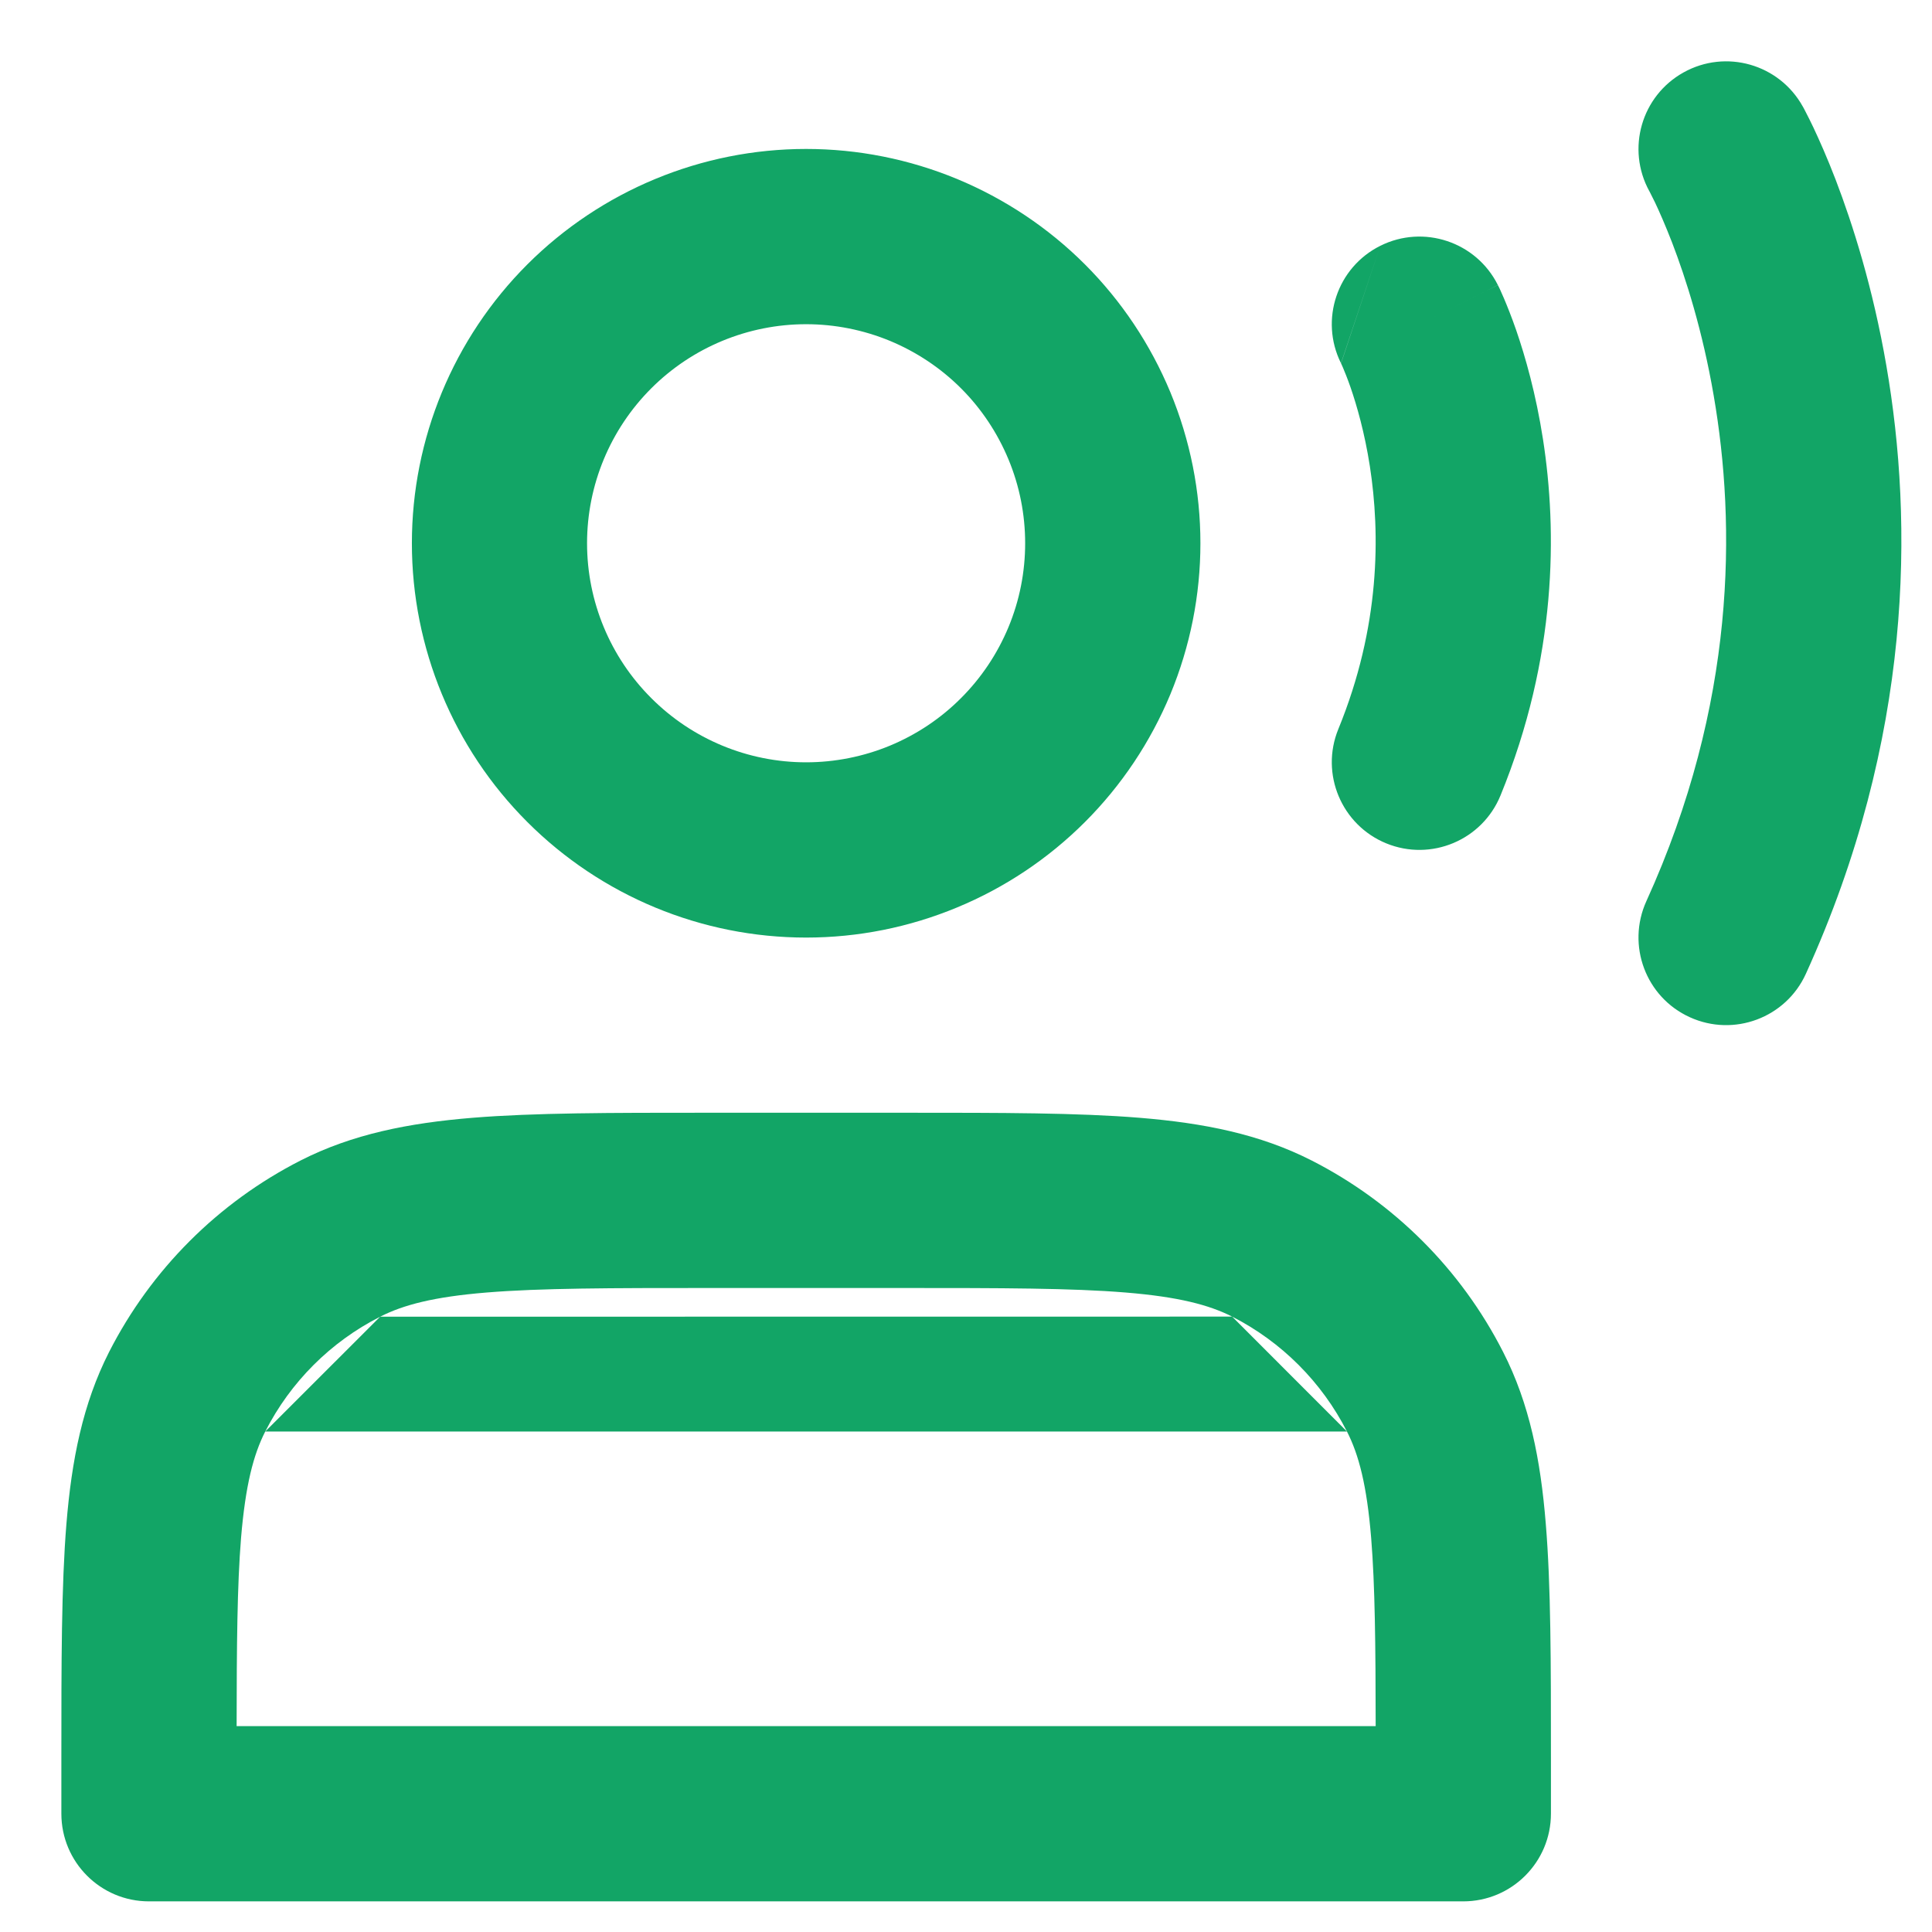 <svg width="21" height="21" viewBox="0 0 21 21" fill="none" xmlns="http://www.w3.org/2000/svg">
<path fill-rule="evenodd" clip-rule="evenodd" d="M18.3 0.787C18.76 0.531 19.339 0.697 19.595 1.157L18.762 1.619C19.595 1.157 19.595 1.157 19.595 1.157L19.596 1.158L19.597 1.16L19.6 1.166L19.608 1.18C19.614 1.192 19.622 1.208 19.632 1.227C19.652 1.265 19.679 1.319 19.711 1.386C19.774 1.52 19.86 1.712 19.953 1.954C20.138 2.437 20.358 3.127 20.504 3.975C20.798 5.676 20.796 8.019 19.629 10.585C19.412 11.063 18.847 11.275 18.368 11.057C17.889 10.84 17.678 10.275 17.895 9.796C18.872 7.648 18.87 5.706 18.627 4.299C18.506 3.594 18.324 3.025 18.175 2.637C18.1 2.444 18.035 2.297 17.99 2.202C17.967 2.155 17.95 2.121 17.939 2.1C17.934 2.09 17.931 2.083 17.929 2.08L17.929 2.081C17.929 2.08 17.928 2.079 17.928 2.079C17.928 2.079 17.928 2.08 17.929 2.08L17.928 2.079L17.928 2.079C17.928 2.079 17.928 2.079 17.928 2.079C17.675 1.619 17.841 1.042 18.3 0.787ZM5.732 2.874C6.536 2.071 7.626 1.619 8.762 1.619C9.325 1.619 9.882 1.73 10.402 1.945C10.922 2.161 11.395 2.476 11.793 2.874C12.191 3.272 12.506 3.745 12.722 4.265C12.937 4.785 13.048 5.342 13.048 5.905C13.048 6.468 12.937 7.025 12.722 7.545C12.506 8.065 12.191 8.537 11.793 8.935C11.395 9.333 10.922 9.649 10.402 9.864C9.882 10.08 9.325 10.191 8.762 10.191C7.626 10.191 6.536 9.739 5.732 8.935C4.928 8.132 4.477 7.041 4.477 5.905C4.477 4.768 4.928 3.678 5.732 2.874ZM8.762 3.524C8.131 3.524 7.525 3.775 7.079 4.221C6.632 4.668 6.381 5.273 6.381 5.905C6.381 6.536 6.632 7.142 7.079 7.588C7.525 8.035 8.131 8.286 8.762 8.286C9.075 8.286 9.385 8.224 9.673 8.105C9.962 7.985 10.225 7.81 10.446 7.588C10.667 7.367 10.842 7.105 10.962 6.816C11.082 6.527 11.143 6.218 11.143 5.905C11.143 5.592 11.082 5.283 10.962 4.994C10.842 4.705 10.667 4.442 10.446 4.221C10.225 4 9.962 3.825 9.673 3.705C9.385 3.586 9.075 3.524 8.762 3.524ZM15.003 2.672C15.473 2.437 16.046 2.628 16.281 3.098L15.429 3.524C16.281 3.098 16.281 3.098 16.281 3.099L16.282 3.101L16.285 3.106L16.29 3.116C16.294 3.125 16.299 3.135 16.305 3.147C16.316 3.172 16.331 3.206 16.349 3.247C16.384 3.33 16.43 3.444 16.48 3.588C16.579 3.875 16.695 4.28 16.772 4.777C16.926 5.771 16.925 7.143 16.31 8.646C16.111 9.133 15.555 9.366 15.068 9.167C14.582 8.968 14.348 8.412 14.547 7.925C15.004 6.81 15.003 5.801 14.89 5.069C14.833 4.702 14.748 4.408 14.68 4.211C14.646 4.113 14.616 4.04 14.597 3.995C14.588 3.973 14.581 3.957 14.577 3.95L14.574 3.944L14.575 3.945L14.576 3.947L14.576 3.948M14.577 3.949C14.576 3.948 14.575 3.946 14.574 3.944C14.343 3.475 14.534 2.906 15.003 2.672M7.674 12.095H9.851C10.883 12.095 11.715 12.095 12.389 12.15C13.084 12.207 13.693 12.327 14.257 12.614C15.153 13.071 15.882 13.799 16.338 14.695C16.626 15.259 16.746 15.869 16.802 16.563C16.858 17.238 16.858 18.07 16.858 19.102V19.714C16.858 20.24 16.431 20.667 15.905 20.667H1.619C1.093 20.667 0.667 20.24 0.667 19.714L0.667 19.102C0.667 18.07 0.667 17.238 0.722 16.563C0.779 15.869 0.899 15.26 1.186 14.695C1.643 13.799 2.371 13.071 3.267 12.614C3.831 12.327 4.441 12.207 5.135 12.15C5.809 12.095 6.642 12.095 7.674 12.095ZM2.883 15.56C3.157 15.022 3.594 14.585 4.132 14.312L2.883 15.56ZM4.132 14.312C4.383 14.184 4.714 14.096 5.29 14.049C5.878 14.001 6.632 14 7.715 14H9.81C10.892 14 11.647 14.001 12.234 14.049C12.81 14.096 13.142 14.184 13.393 14.311M13.393 14.311C13.93 14.585 14.367 15.022 14.641 15.56L13.393 14.311ZM14.641 15.56C14.769 15.811 14.857 16.142 14.904 16.718C14.946 17.235 14.952 17.879 14.953 18.762H2.572C2.573 17.879 2.578 17.235 2.62 16.718C2.668 16.142 2.755 15.811 2.883 15.56" fill="#12A566"/>
</svg>

